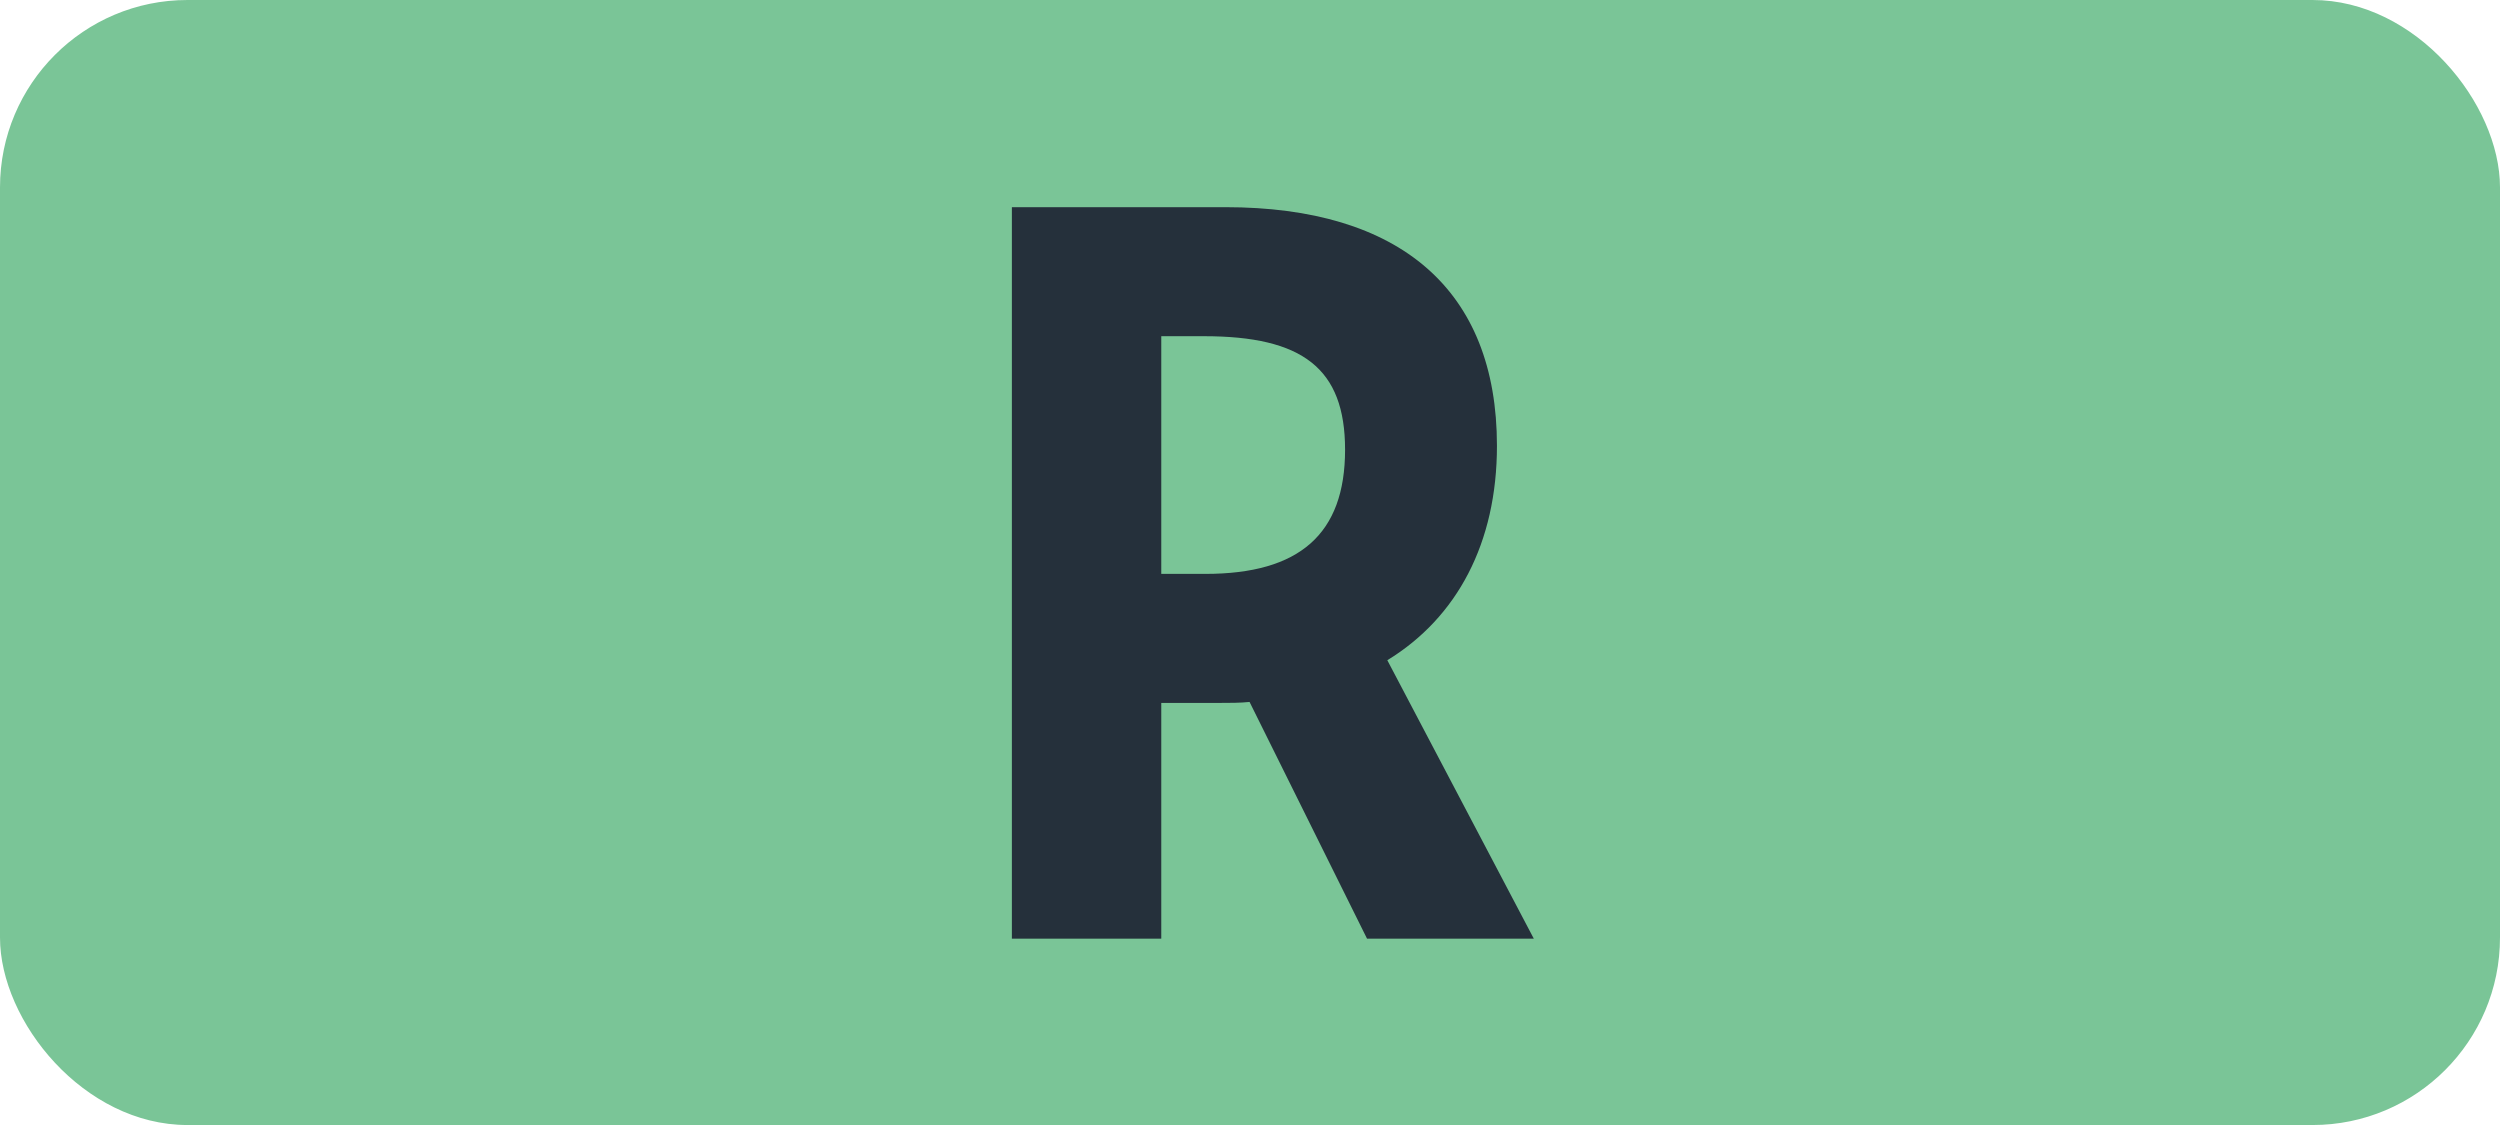 <svg id="Calque_1" data-name="Calque 1" xmlns="http://www.w3.org/2000/svg" viewBox="0 0 283.46 127.56"><defs><style>.cls-1{fill:#7ac597;}.cls-2{fill:#25303b;}.cls-3{fill:none;stroke:#1d1d1b;stroke-miterlimit:10;stroke-width:0.1px;stroke-dasharray:1.2;}</style></defs><rect class="cls-1" width="283.46" height="127.56" rx="21.26"/><path class="cls-2" d="M114.73,23.49h24.2c19.8,0,30.8,9.35,30.8,27.06,0,11-4.51,19.47-12.43,24.31l16.61,31.57H155L141.68,79.59c-1.1.11-2.2.11-3.41.11h-6.6v26.73H114.73Zm16.94,14.63V65.07h5c10.67,0,15.84-4.51,15.84-14.08,0-9.24-4.84-12.87-16-12.87Z"/><path class="cls-3" d="M51.1,36.85"/><path class="cls-3" d="M51.1,0"/><path class="cls-3" d="M51.1,36.85"/><path class="cls-3" d="M51.1,0"/></svg>